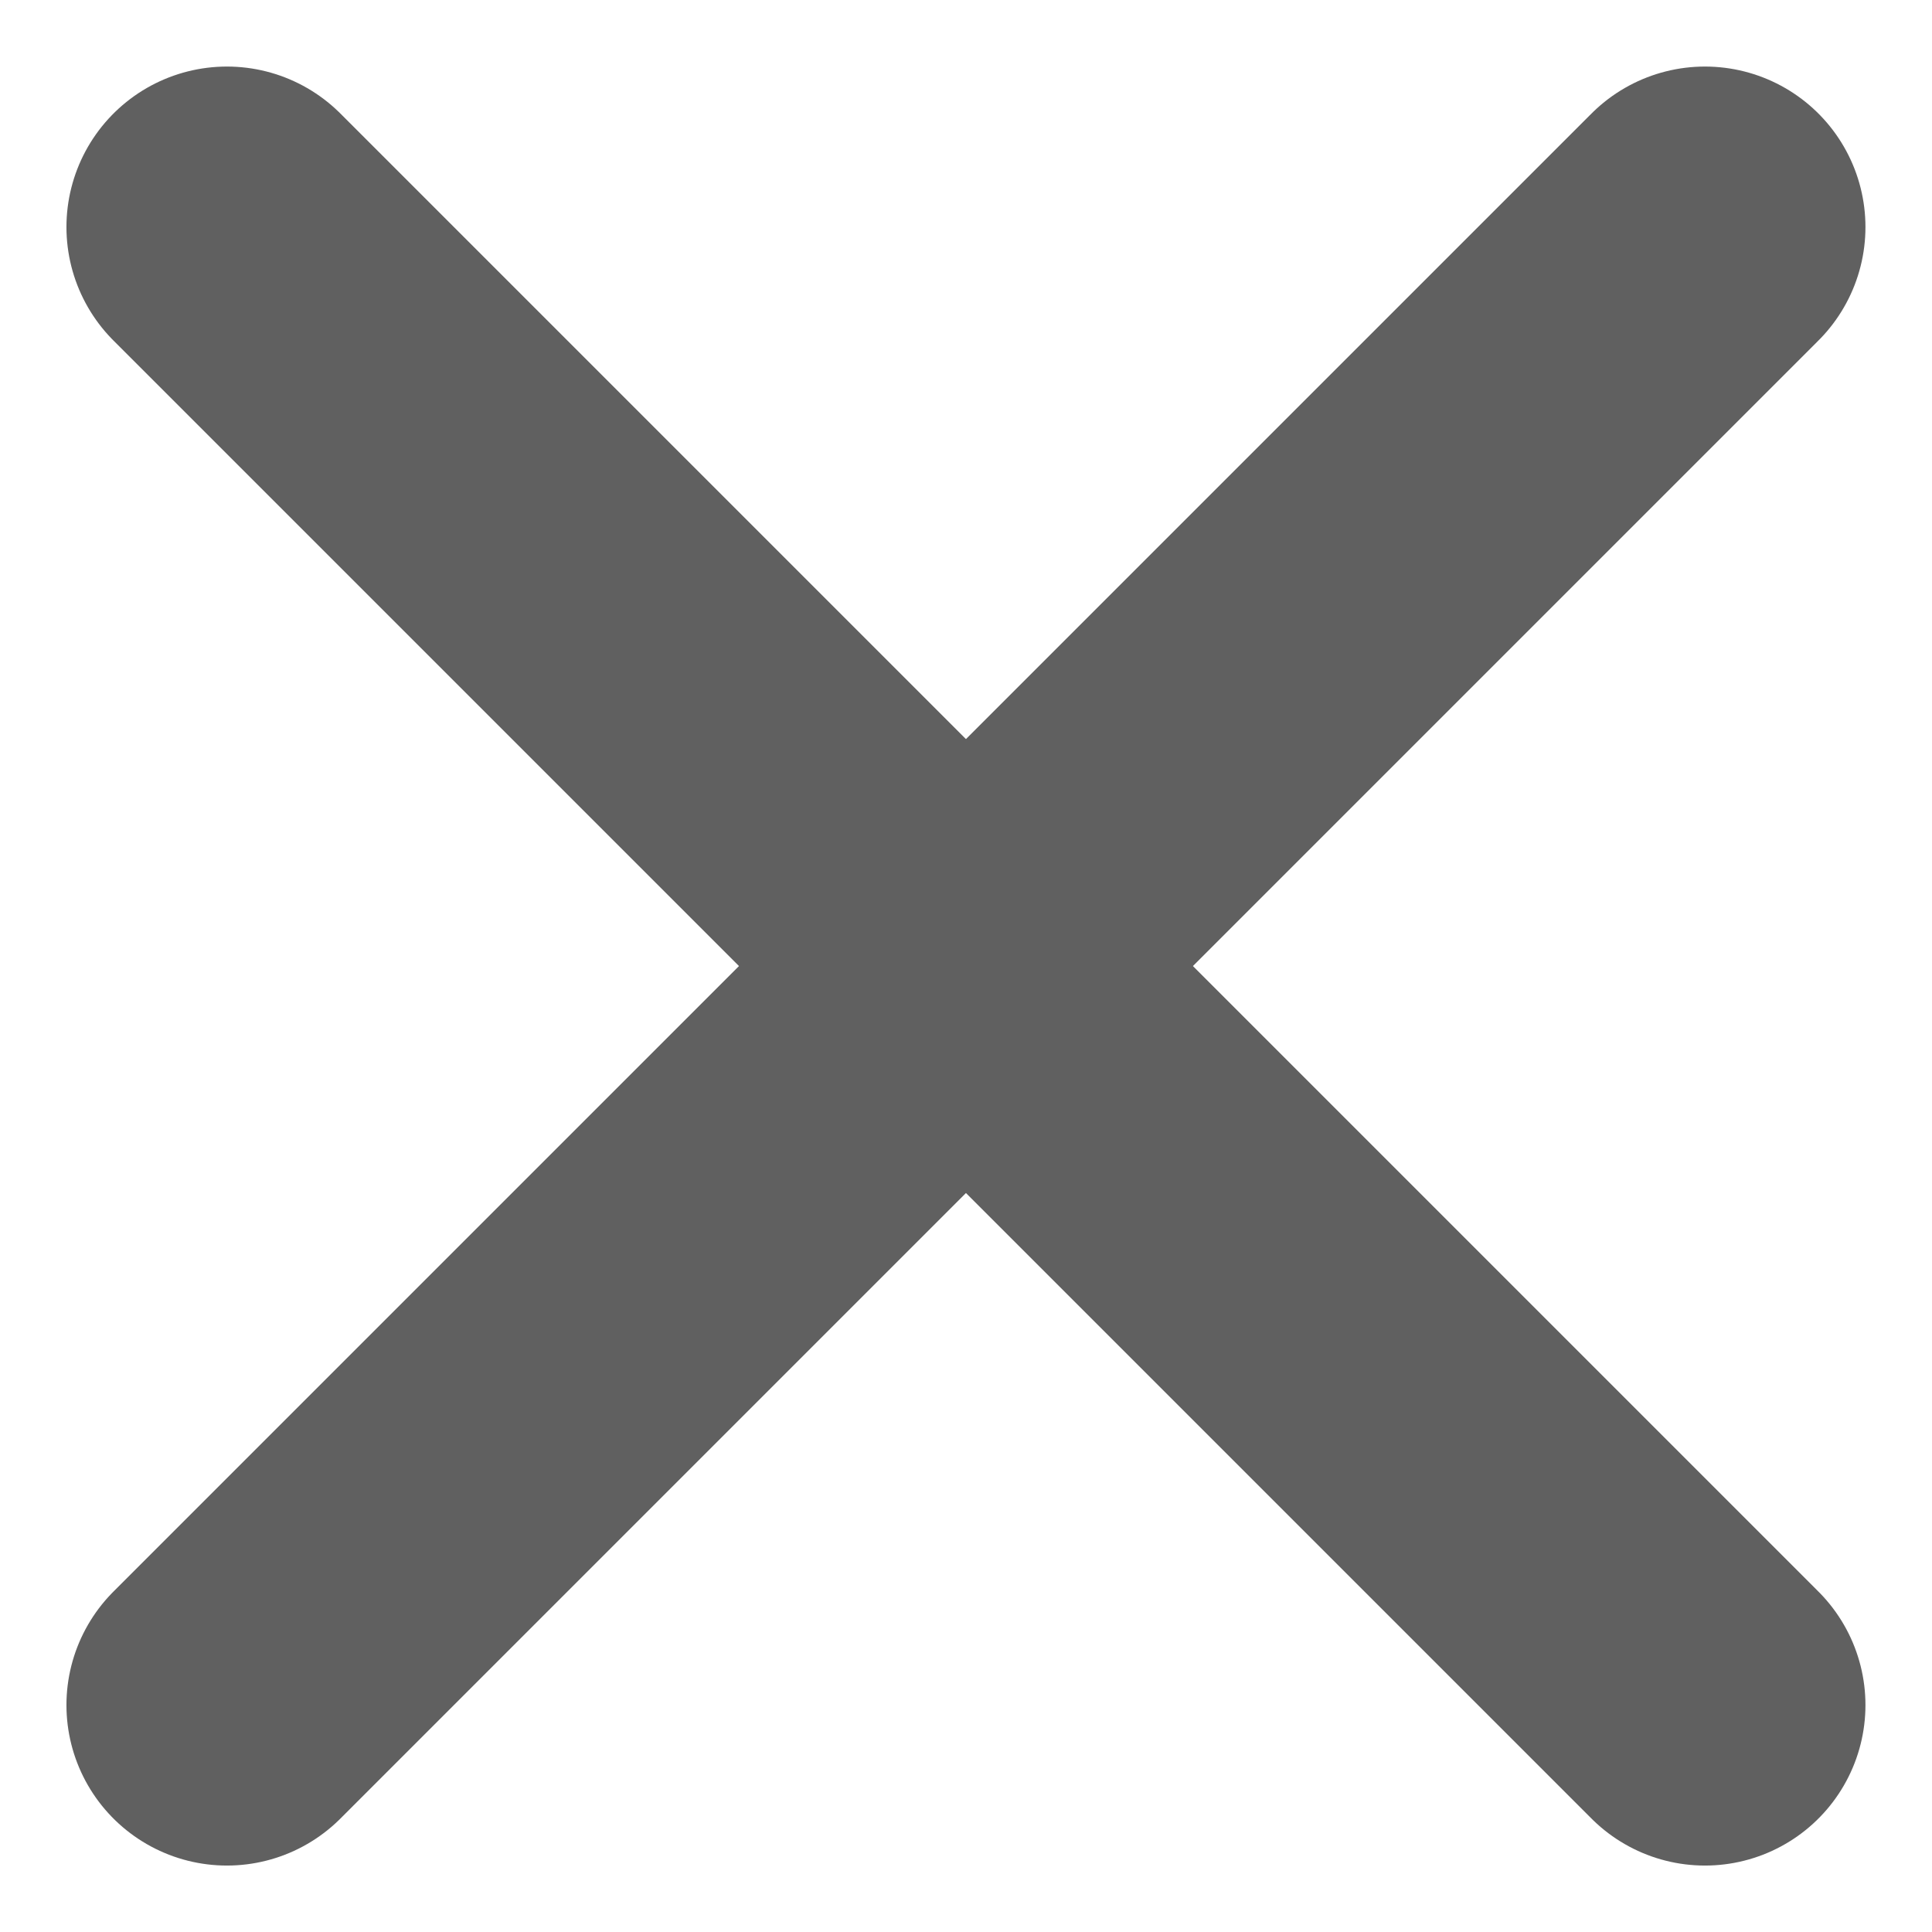 <svg xmlns="http://www.w3.org/2000/svg" width="18.057" height="18.057" viewBox="0 0 18.057 18.057">
  <g id="Raggruppa_55" data-name="Raggruppa 55" transform="translate(-988.77 219.96)">
    <line id="Linea_14" data-name="Linea 14" x2="13.814" y2="13.814" transform="translate(990.891 -217.838)" fill="none" stroke="#606060" stroke-linecap="round" stroke-miterlimit="10" stroke-width="3"/>
    <path id="Tracciato_173" data-name="Tracciato 173" d="M0,13.814,6.907,6.907,13.814,0" transform="translate(990.891 -217.838)" fill="none" stroke="#606060" stroke-linecap="round" stroke-width="3"/>
  </g>
</svg>
